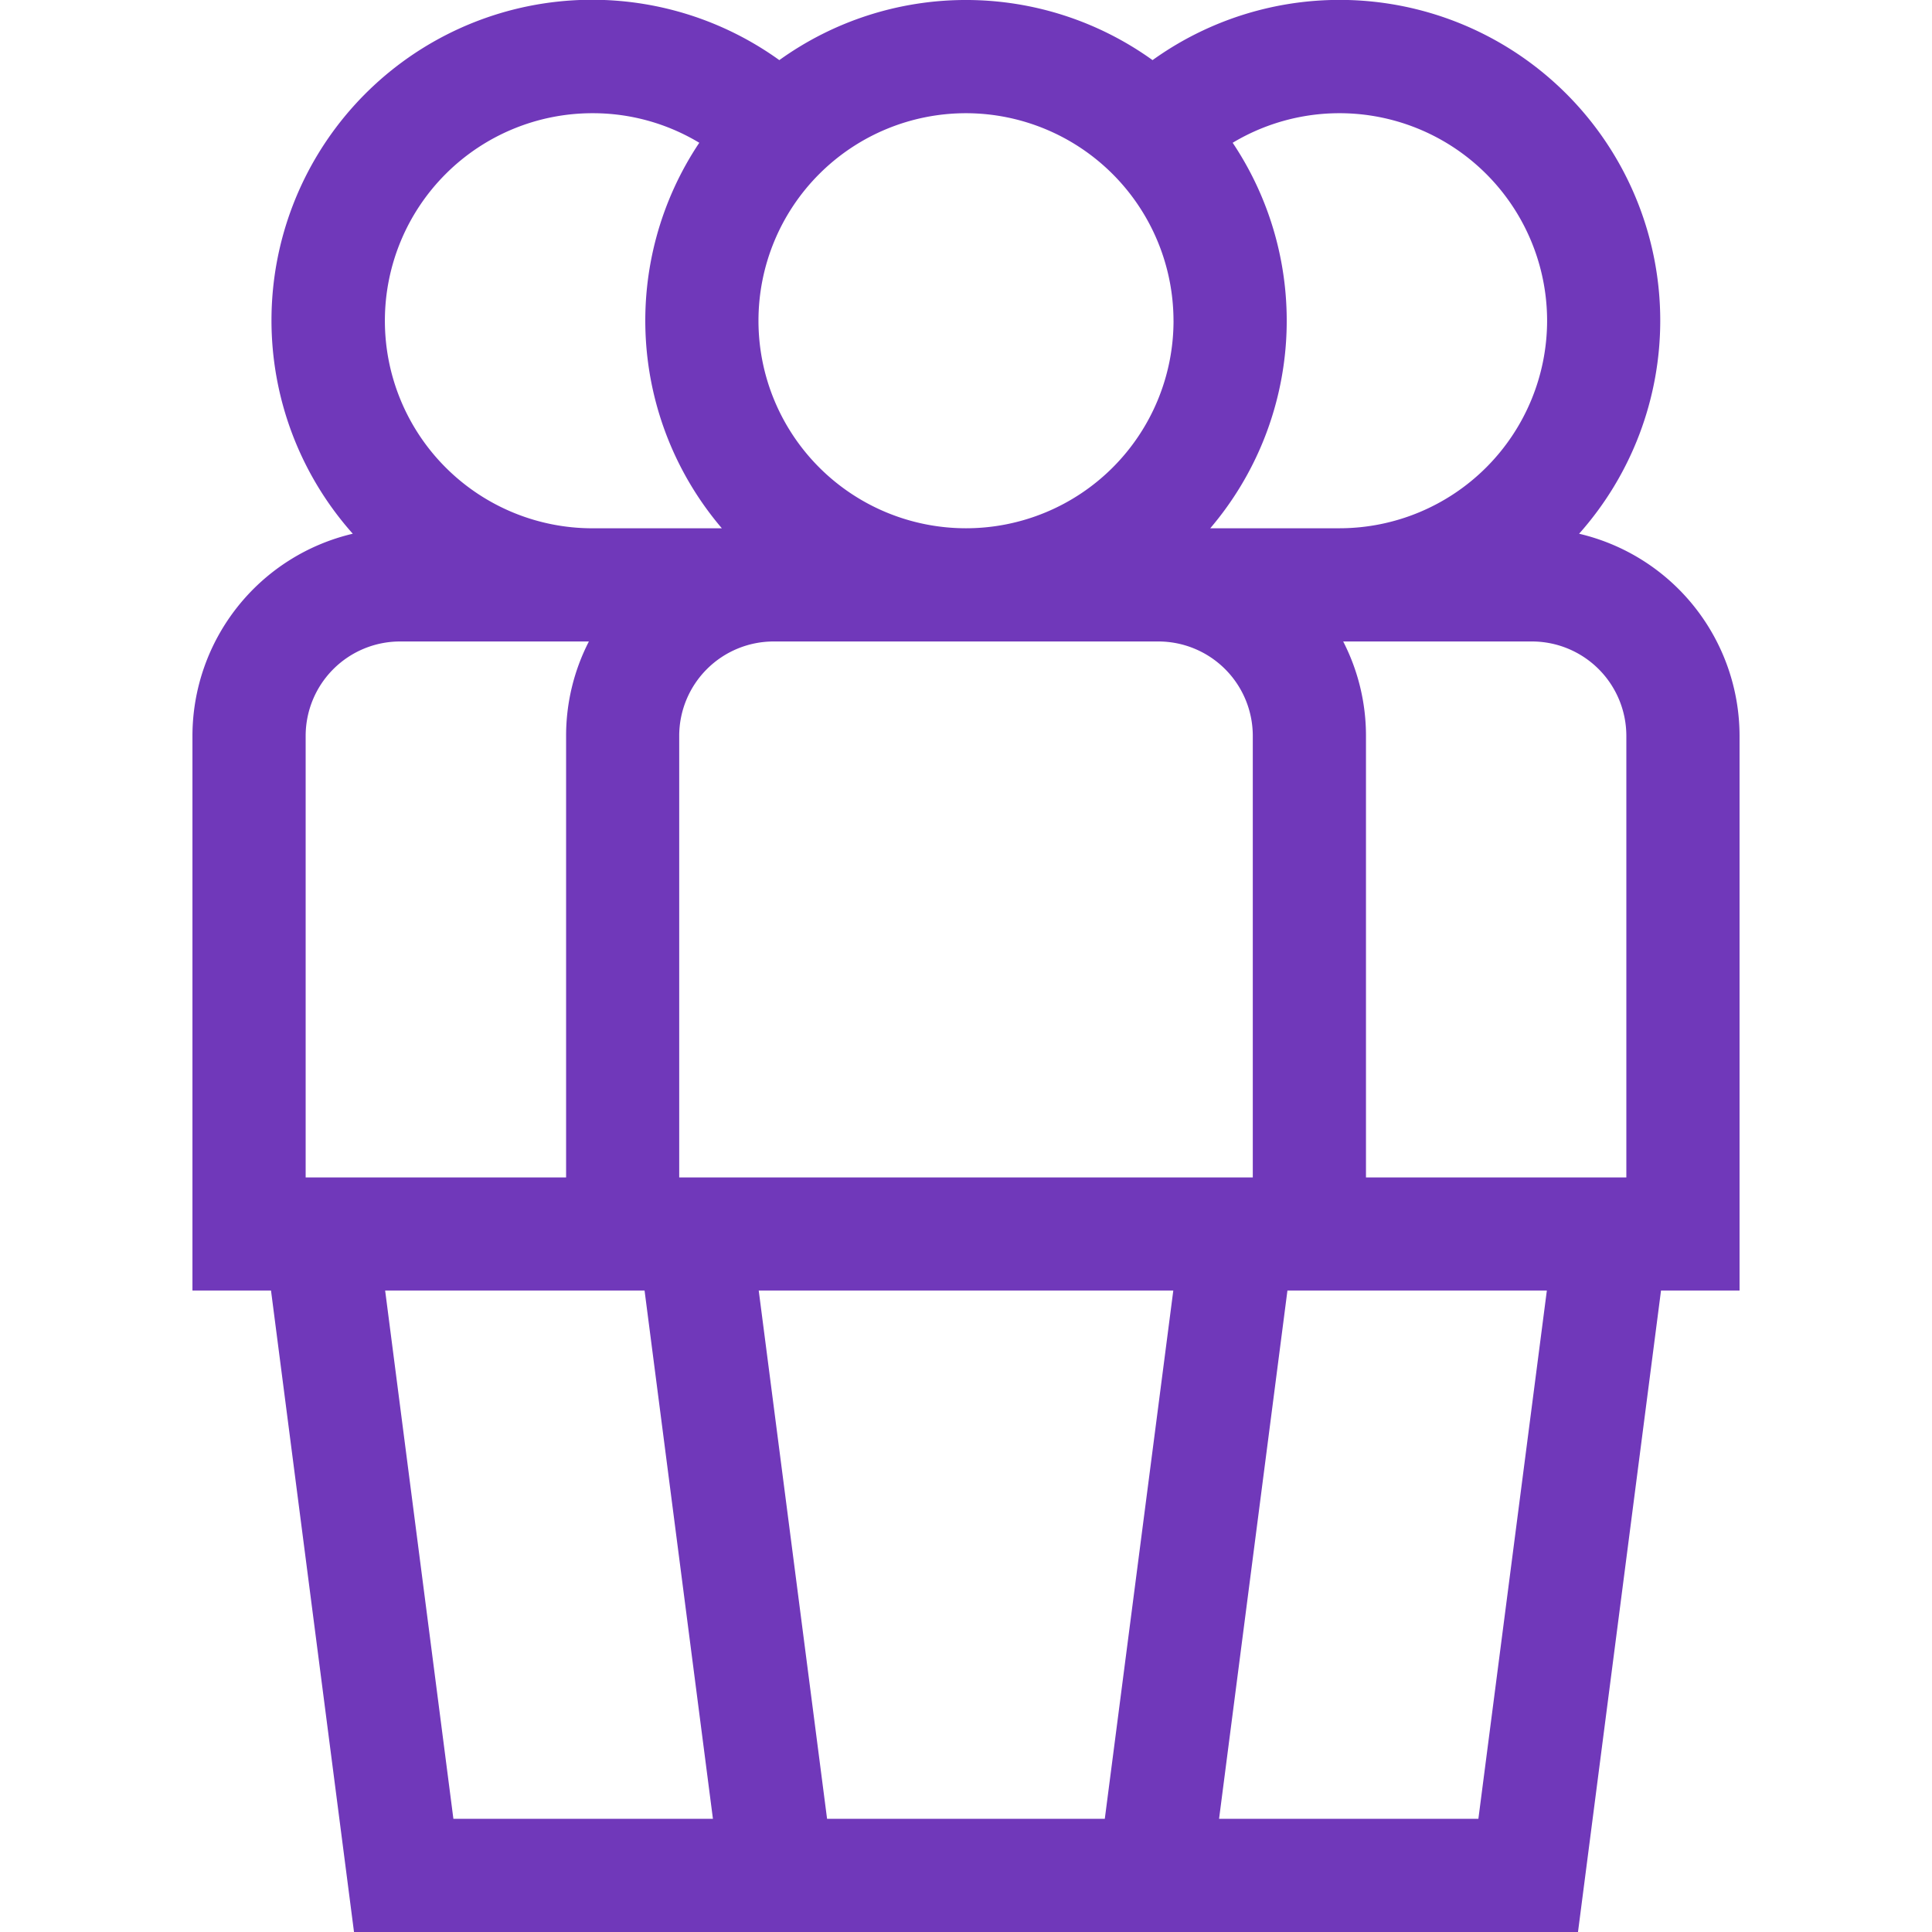 <svg xmlns="http://www.w3.org/2000/svg" xmlns:xlink="http://www.w3.org/1999/xlink" width="77" height="77" viewBox="0 0 77 77"><defs><style>.a,.c{fill:#7038ba;}.a{stroke:#707070;}.b{clip-path:url(#a);}</style><clipPath id="a"><rect class="a" width="77" height="77" transform="translate(291 1179)"/></clipPath></defs><g class="b" transform="translate(-291 -1179)"><path class="c" d="M61.66,29.326a8.284,8.284,0,0,0-6.395-8.054,12.779,12.779,0,0,0-17-18.876,12.74,12.74,0,0,0-14.875,0,12.778,12.778,0,0,0-17,18.876A8.284,8.284,0,0,0,0,29.326V51.434H3.131L6.439,77H55.221L58.53,51.434H61.66Zm-4.512,0v17.6H46.771v-17.6a8.219,8.219,0,0,0-.908-3.76h7.525a3.764,3.764,0,0,1,3.76,3.76Zm-37.748,0a3.764,3.764,0,0,1,3.76-3.76H38.5a3.764,3.764,0,0,1,3.76,3.76v17.6H19.4ZM53.99,12.783a8.281,8.281,0,0,1-8.271,8.271H40.565A12.75,12.75,0,0,0,41.458,5.69,8.276,8.276,0,0,1,53.99,12.783Zm-14.889,0A8.271,8.271,0,1,1,30.83,4.512,8.281,8.281,0,0,1,39.1,12.783ZM15.941,4.512A8.217,8.217,0,0,1,20.2,5.69,12.75,12.75,0,0,0,21.1,21.055H15.941a8.271,8.271,0,0,1,0-16.543ZM4.512,29.326a3.764,3.764,0,0,1,3.76-3.76H15.8a8.219,8.219,0,0,0-.908,3.76v17.6H4.512ZM10.4,72.488,7.68,51.434H18.019l2.725,21.055Zm25.962,0H25.293L22.569,51.434H39.092Zm14.889,0H40.916l2.725-21.055H53.98Zm0,0" transform="translate(298.67 1179)"/></g></svg>